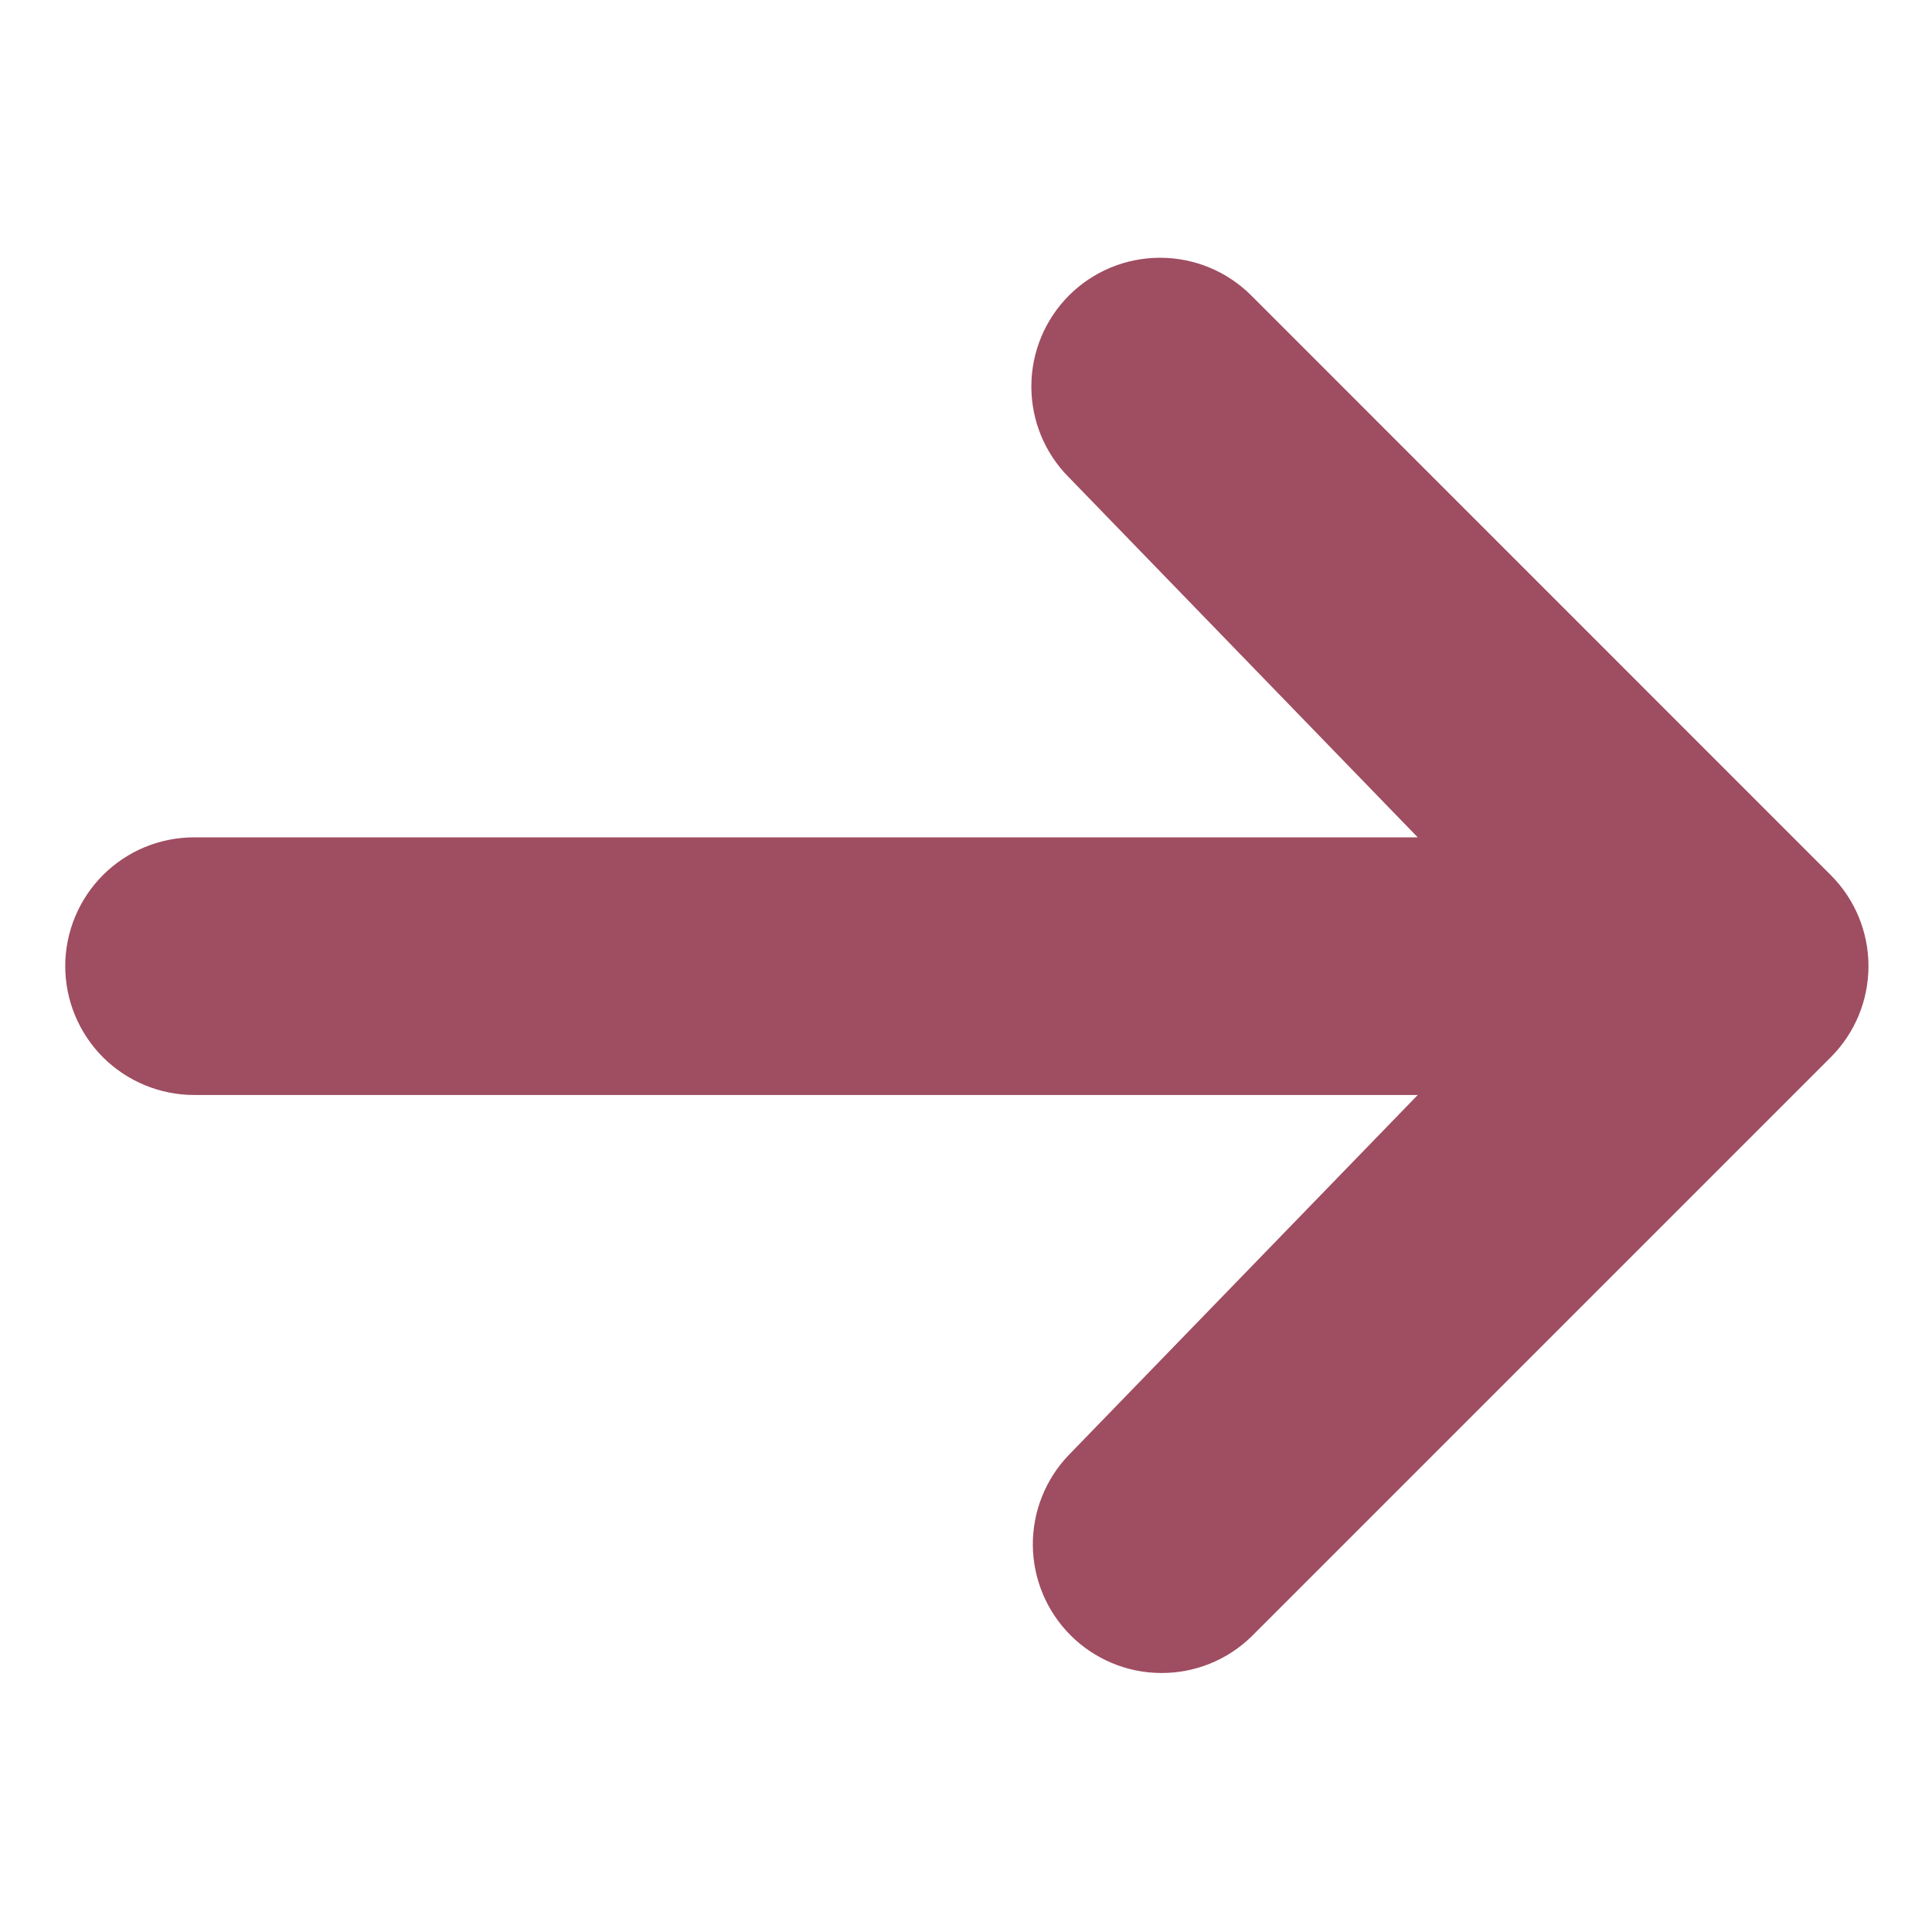 <svg xmlns="http://www.w3.org/2000/svg" width="17" height="17" viewBox="0 0 17 17" fill="none"><path d="M9.407 2.599C9.619 2.387 9.907 2.268 10.208 2.268C10.508 2.268 10.797 2.387 11.009 2.599L16.109 7.7C16.322 7.912 16.441 8.201 16.441 8.501C16.441 8.802 16.322 9.09 16.109 9.303L11.009 14.403C10.795 14.61 10.509 14.724 10.212 14.721C9.915 14.719 9.63 14.599 9.42 14.389C9.21 14.179 9.091 13.895 9.088 13.598C9.086 13.3 9.2 13.014 9.407 12.8L12.475 9.635H1.708C1.407 9.635 1.119 9.515 0.906 9.303C0.694 9.09 0.574 8.802 0.574 8.501C0.574 8.201 0.694 7.912 0.906 7.7C1.119 7.487 1.407 7.368 1.708 7.368H12.475L9.407 4.202C9.194 3.99 9.075 3.701 9.075 3.401C9.075 3.1 9.194 2.812 9.407 2.599Z" fill="#9F4D61"></path></svg>